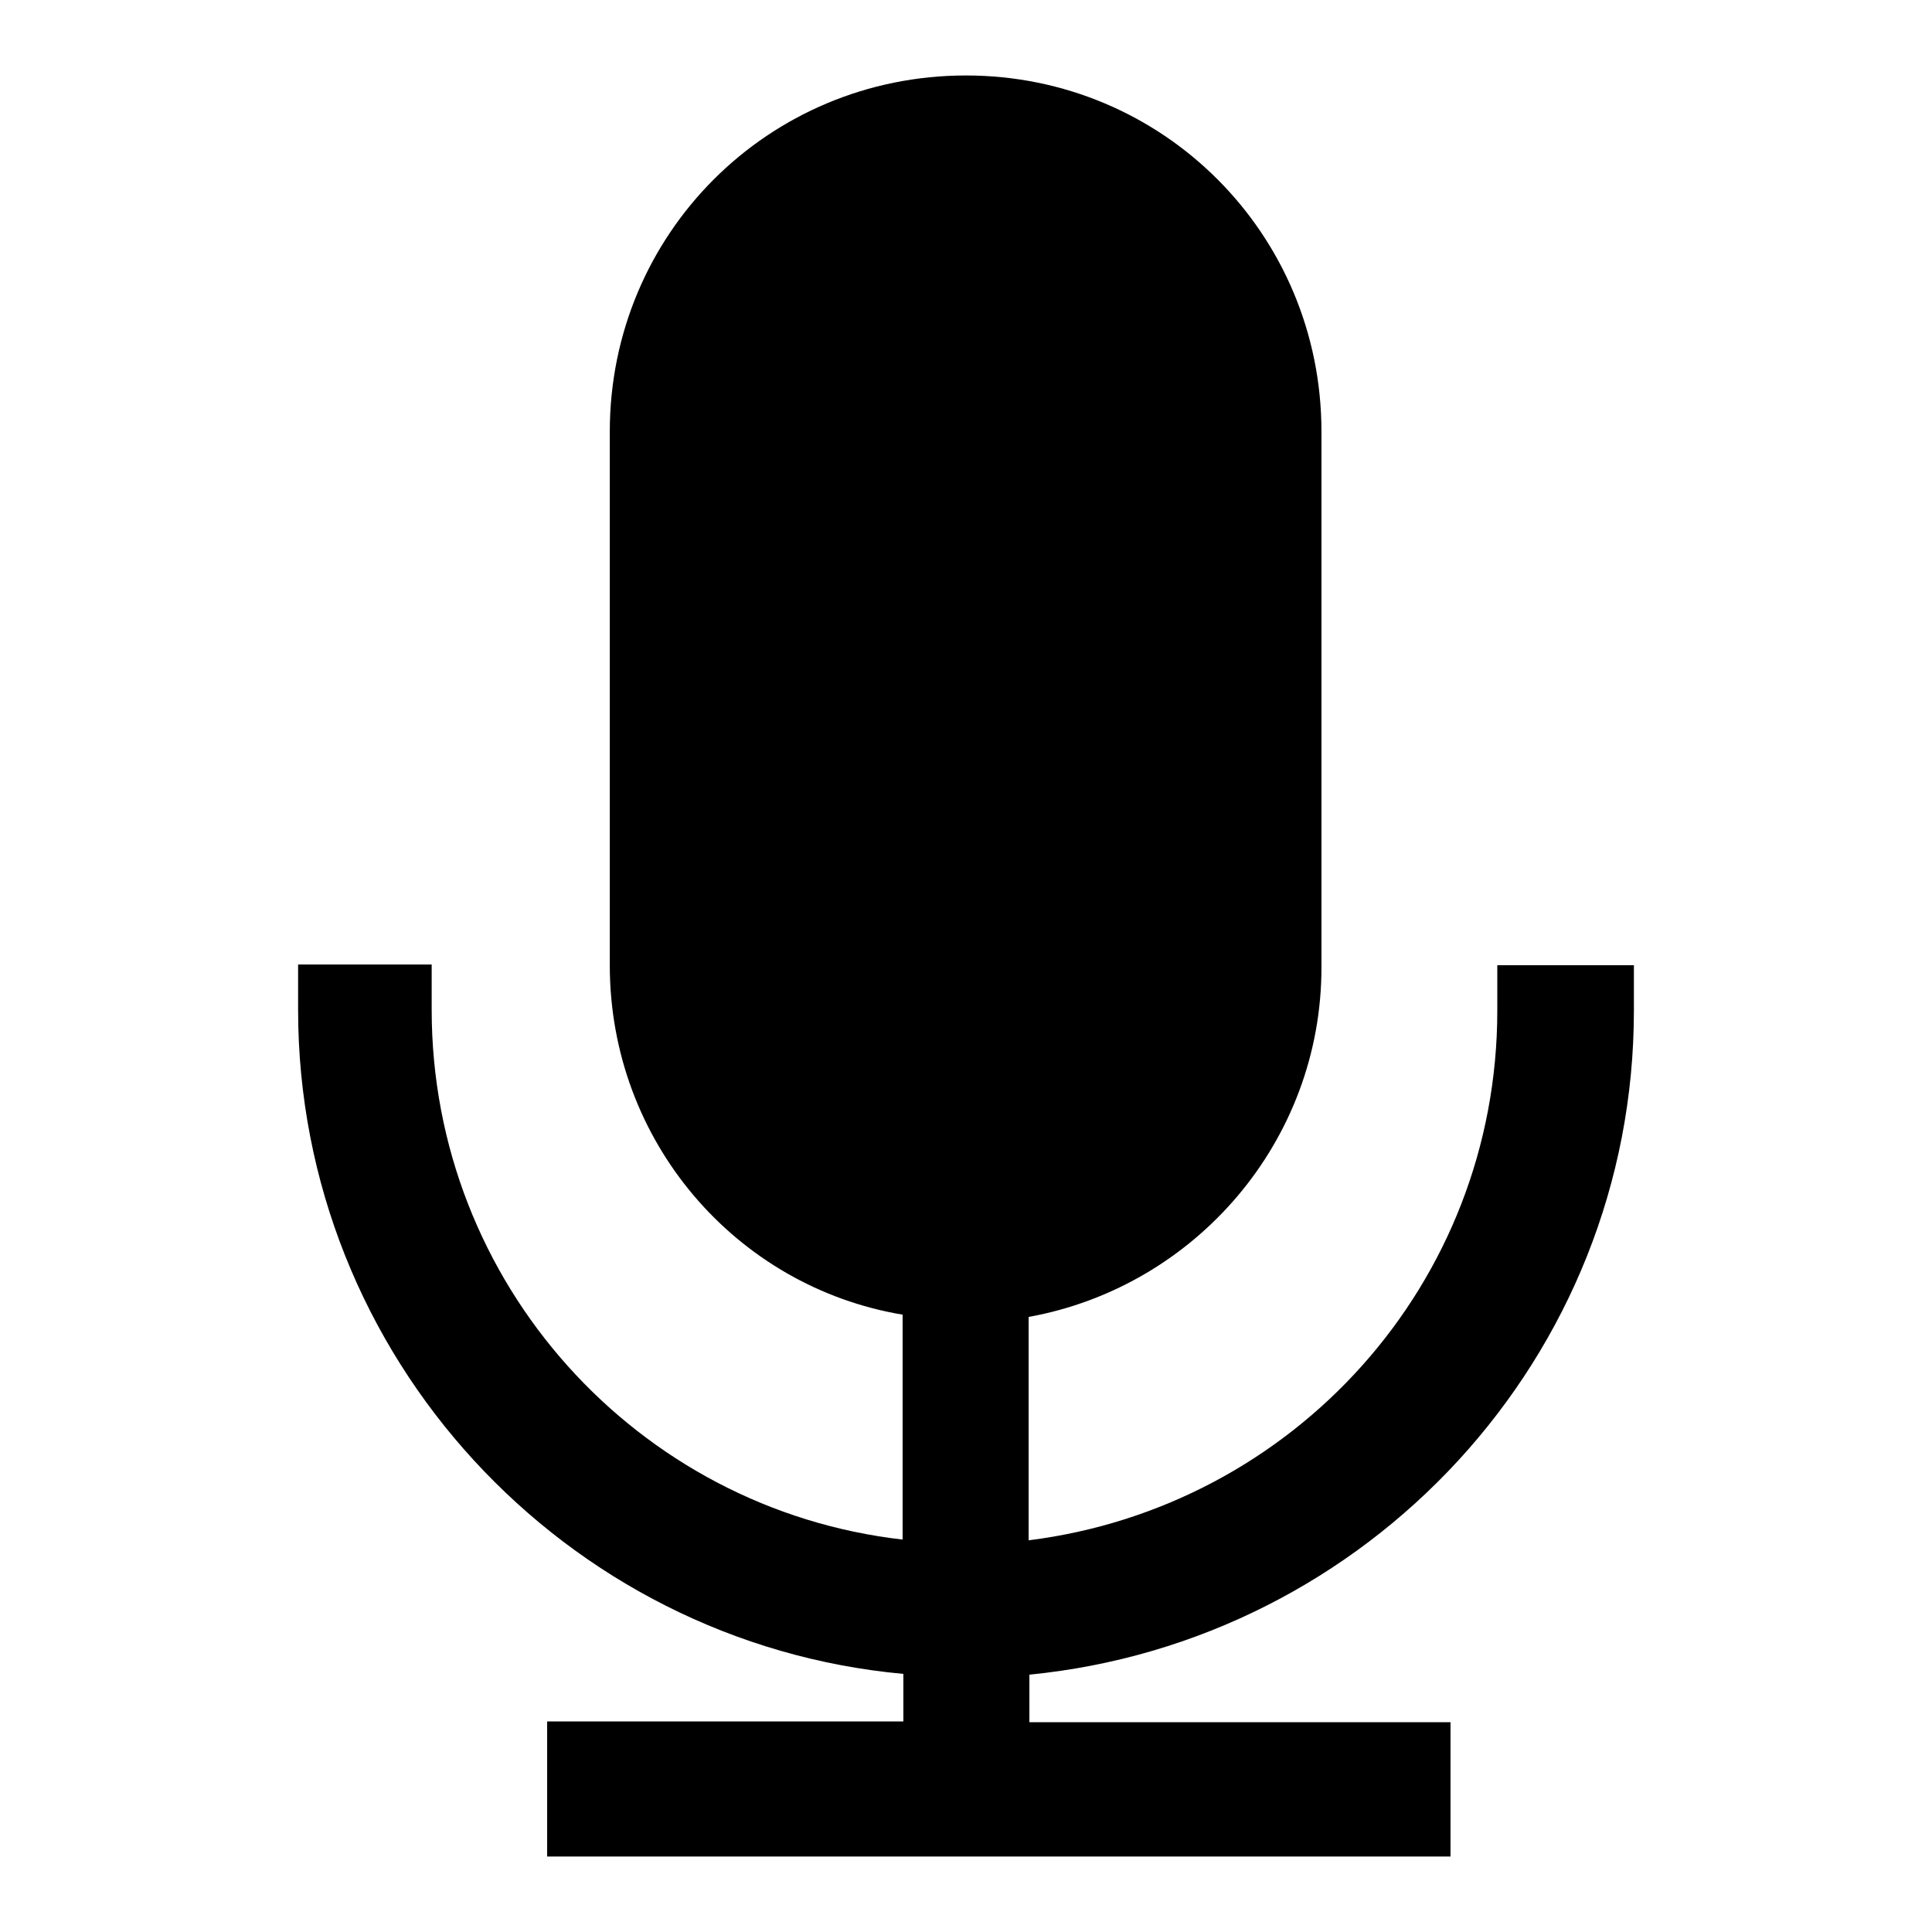 <?xml version="1.0" encoding="utf-8"?>
<!-- Svg Vector Icons : http://www.onlinewebfonts.com/icon -->
<!DOCTYPE svg PUBLIC "-//W3C//DTD SVG 1.1//EN" "http://www.w3.org/Graphics/SVG/1.1/DTD/svg11.dtd">
<svg version="1.1" xmlns="http://www.w3.org/2000/svg" xmlns:xlink="http://www.w3.org/1999/xlink" x="0px" y="0px" viewBox="0 0 256 256" enable-background="new 0 0 256 256" xml:space="preserve">
<g><g><path fill="#000000" d="M216.5,133.9v-6h-18.1v6c0,36.2-27,65.8-62.1,70.2v-29.6c22.1-4,38.8-23.3,38.8-46.3v-71c0-26.2-21-47.2-47.1-47.2c-26.2,0-47.2,21-47.2,47.2v70.7c0,23.3,16.7,42.6,38.8,46.3V204c-35.1-4-62.4-33.9-62.4-70.2v-6H39.5v6c0,46,35.4,83.9,80.2,88v6.3H72.5V246h47.2l0,0h16.4l0,0h56.1v-17.8h-55.8v-6.3C181.2,217.5,216.5,179.9,216.5,133.9z"/></g></g>
</svg>